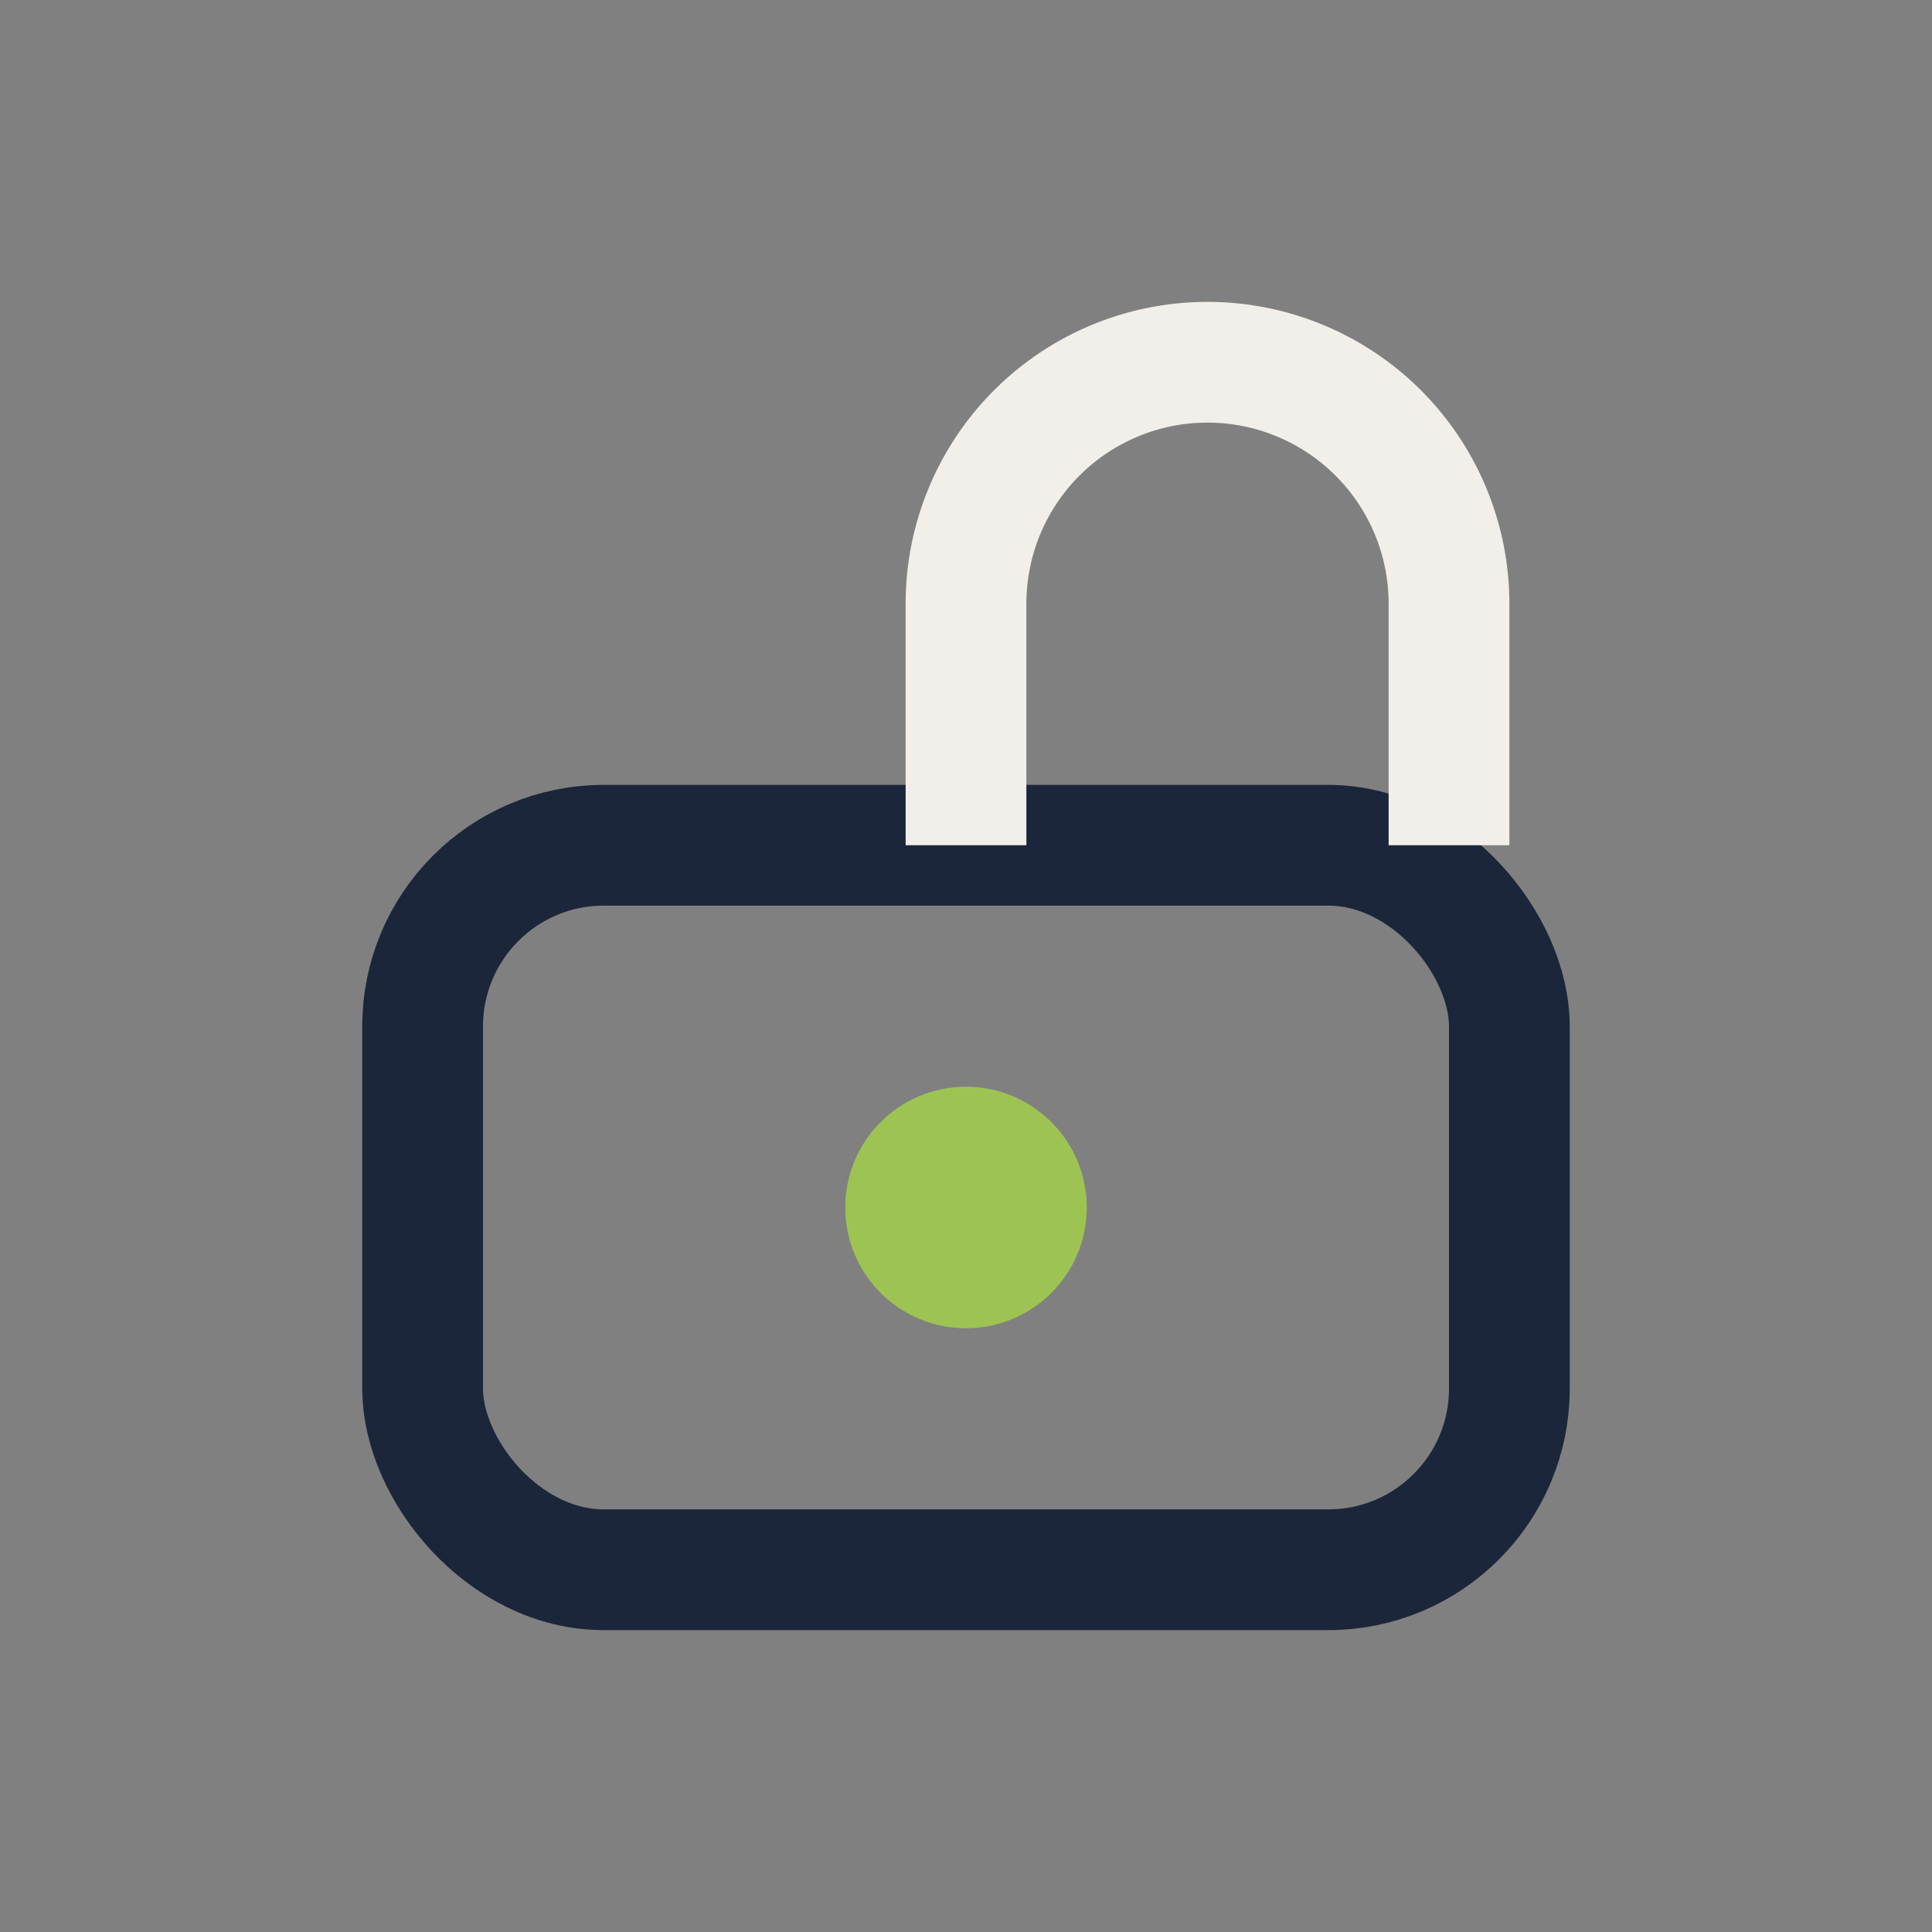 <?xml version="1.0" encoding="UTF-8"?>
<svg xmlns="http://www.w3.org/2000/svg" width="32" height="32" viewBox="0 0 32 32"><rect x="0" y="0" width="32" height="32" fill="#808080" stroke="none"/><rect x="7" y="14" width="18" height="12" rx="3" fill="none" stroke="#1C263A" stroke-width="2"/><circle cx="16" cy="20" r="2" fill="#9DC452"/><path d="M16 14V10a4 4 0 0 1 8 0v4" stroke="#F2EEEA" stroke-width="2" fill="none"/></svg>
